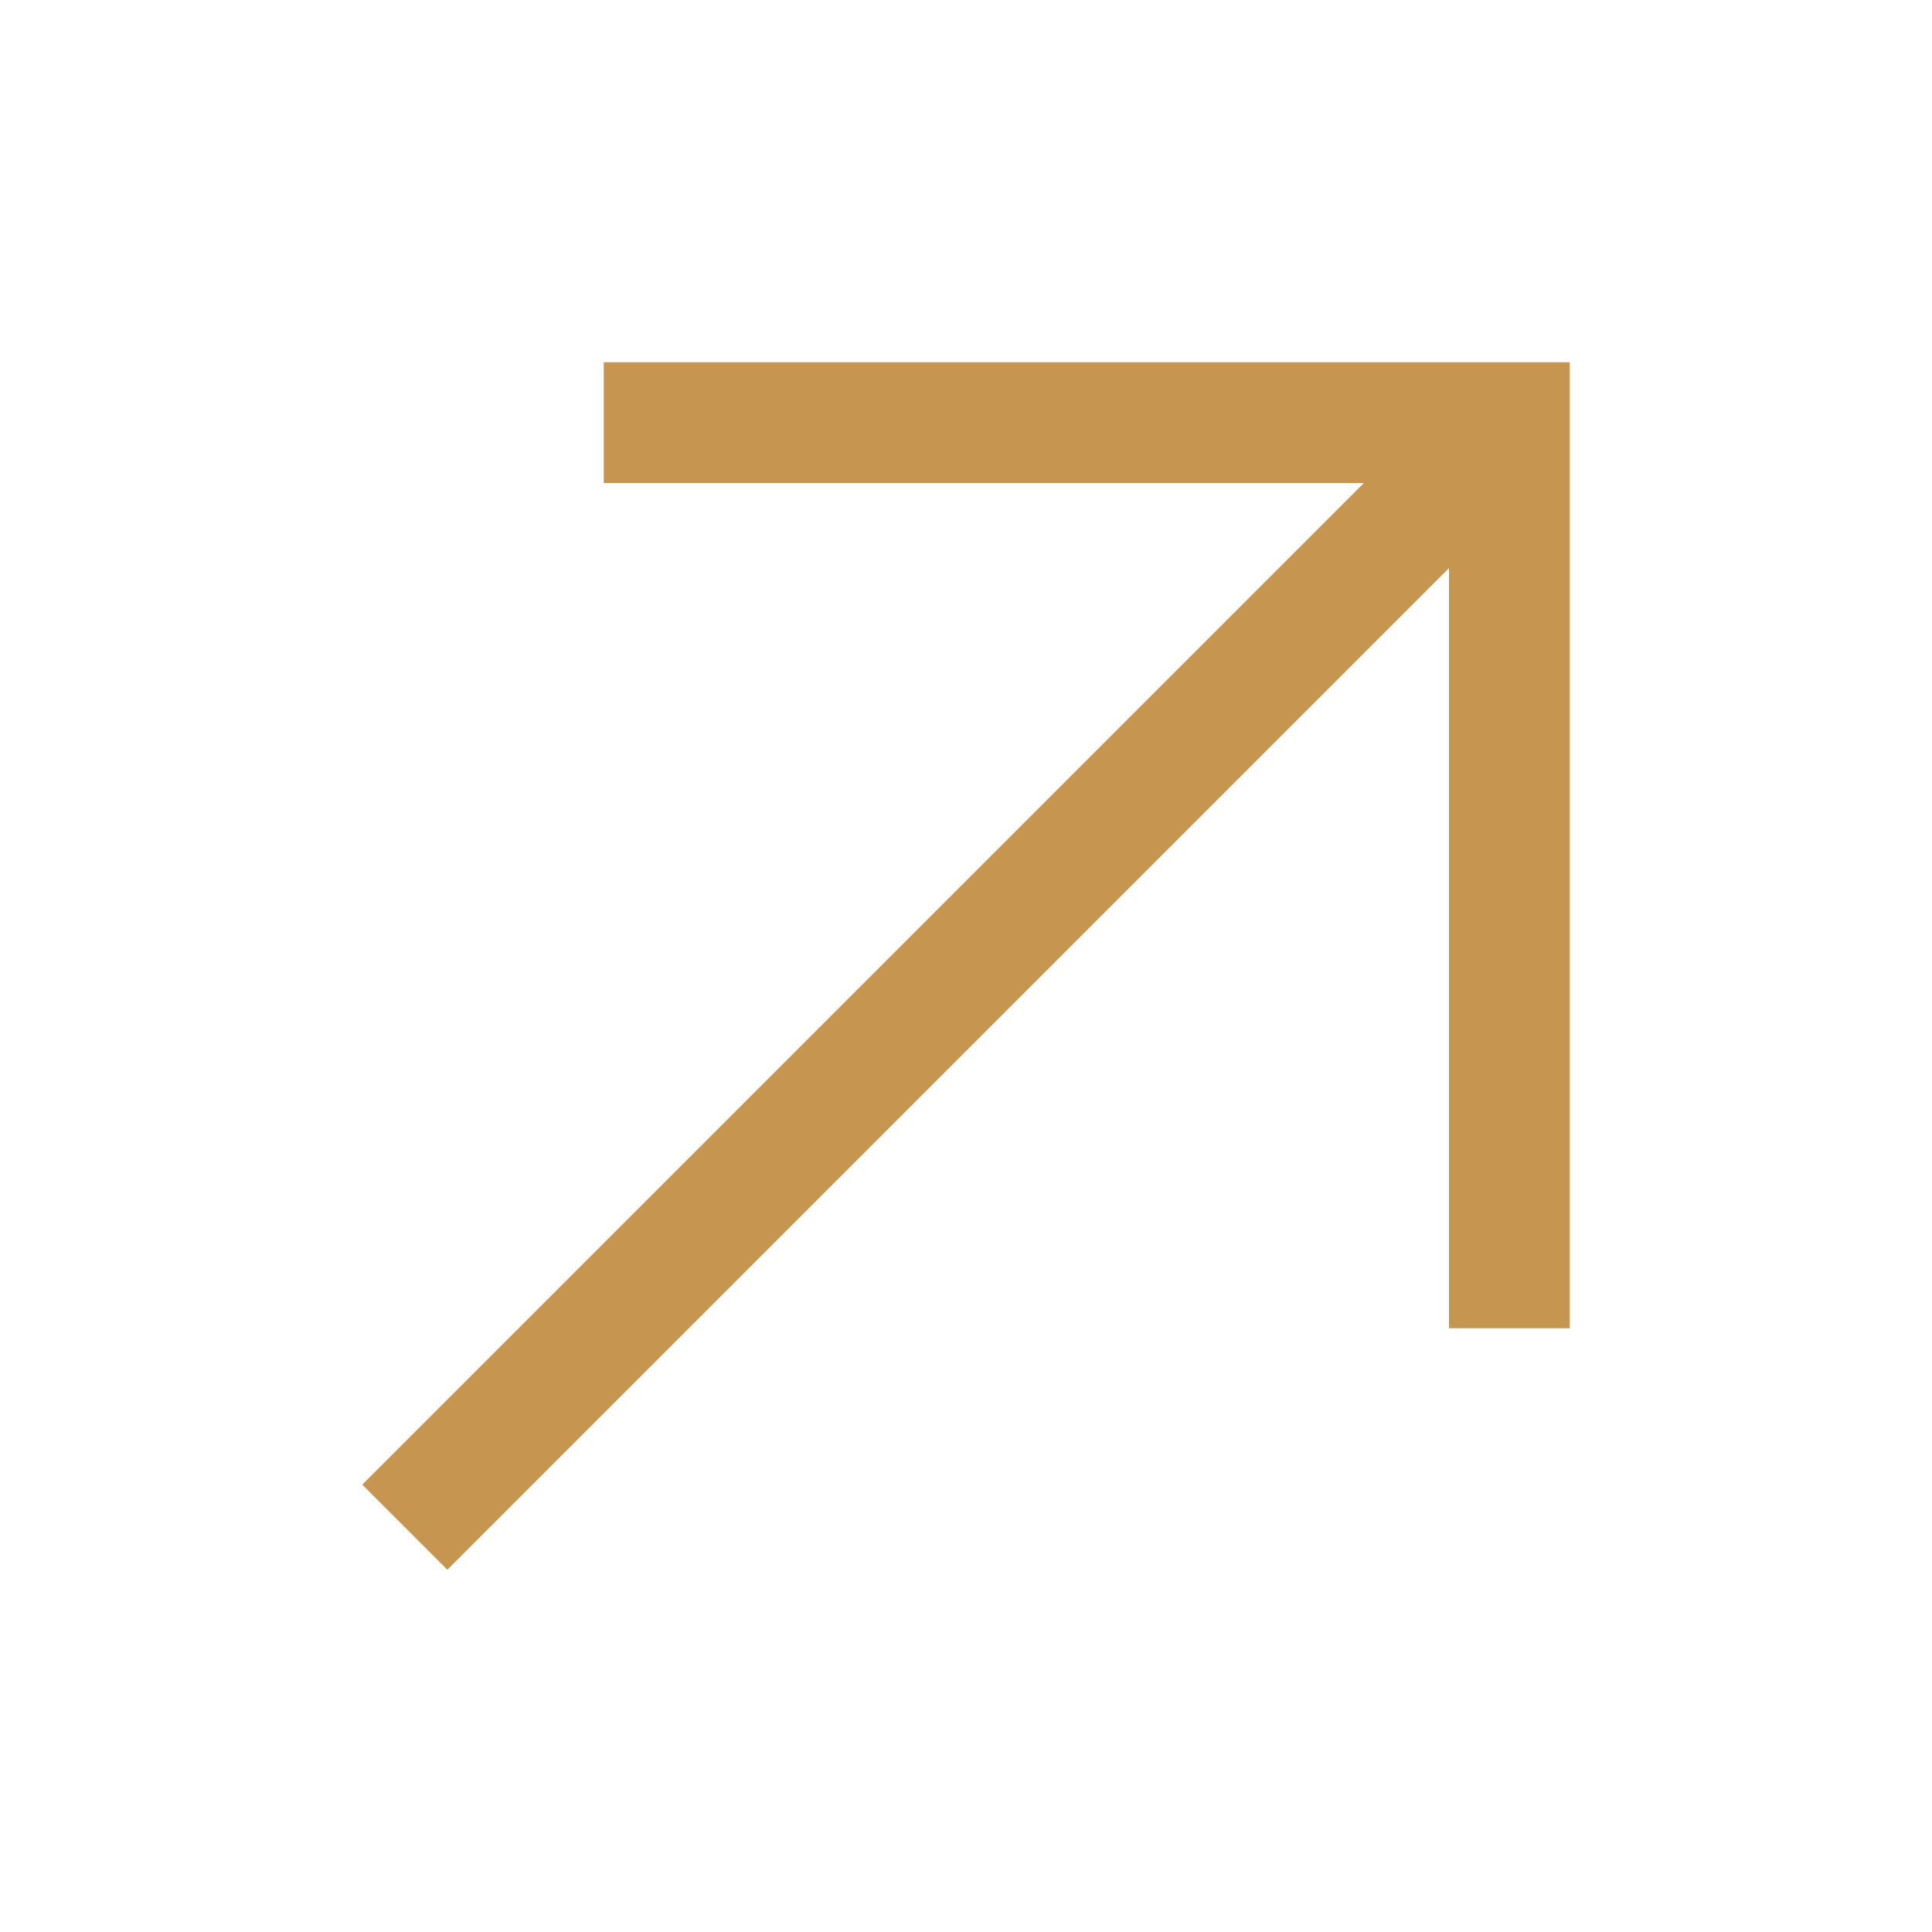 <svg width="20" height="20" viewBox="0 0 20 20" fill="none" xmlns="http://www.w3.org/2000/svg">
<path d="M6.25 3.75V5H14.119L3.75 15.369L4.631 16.25L15 5.881V13.75H16.25V3.75H6.25Z" fill="#C69651"/>
</svg>
